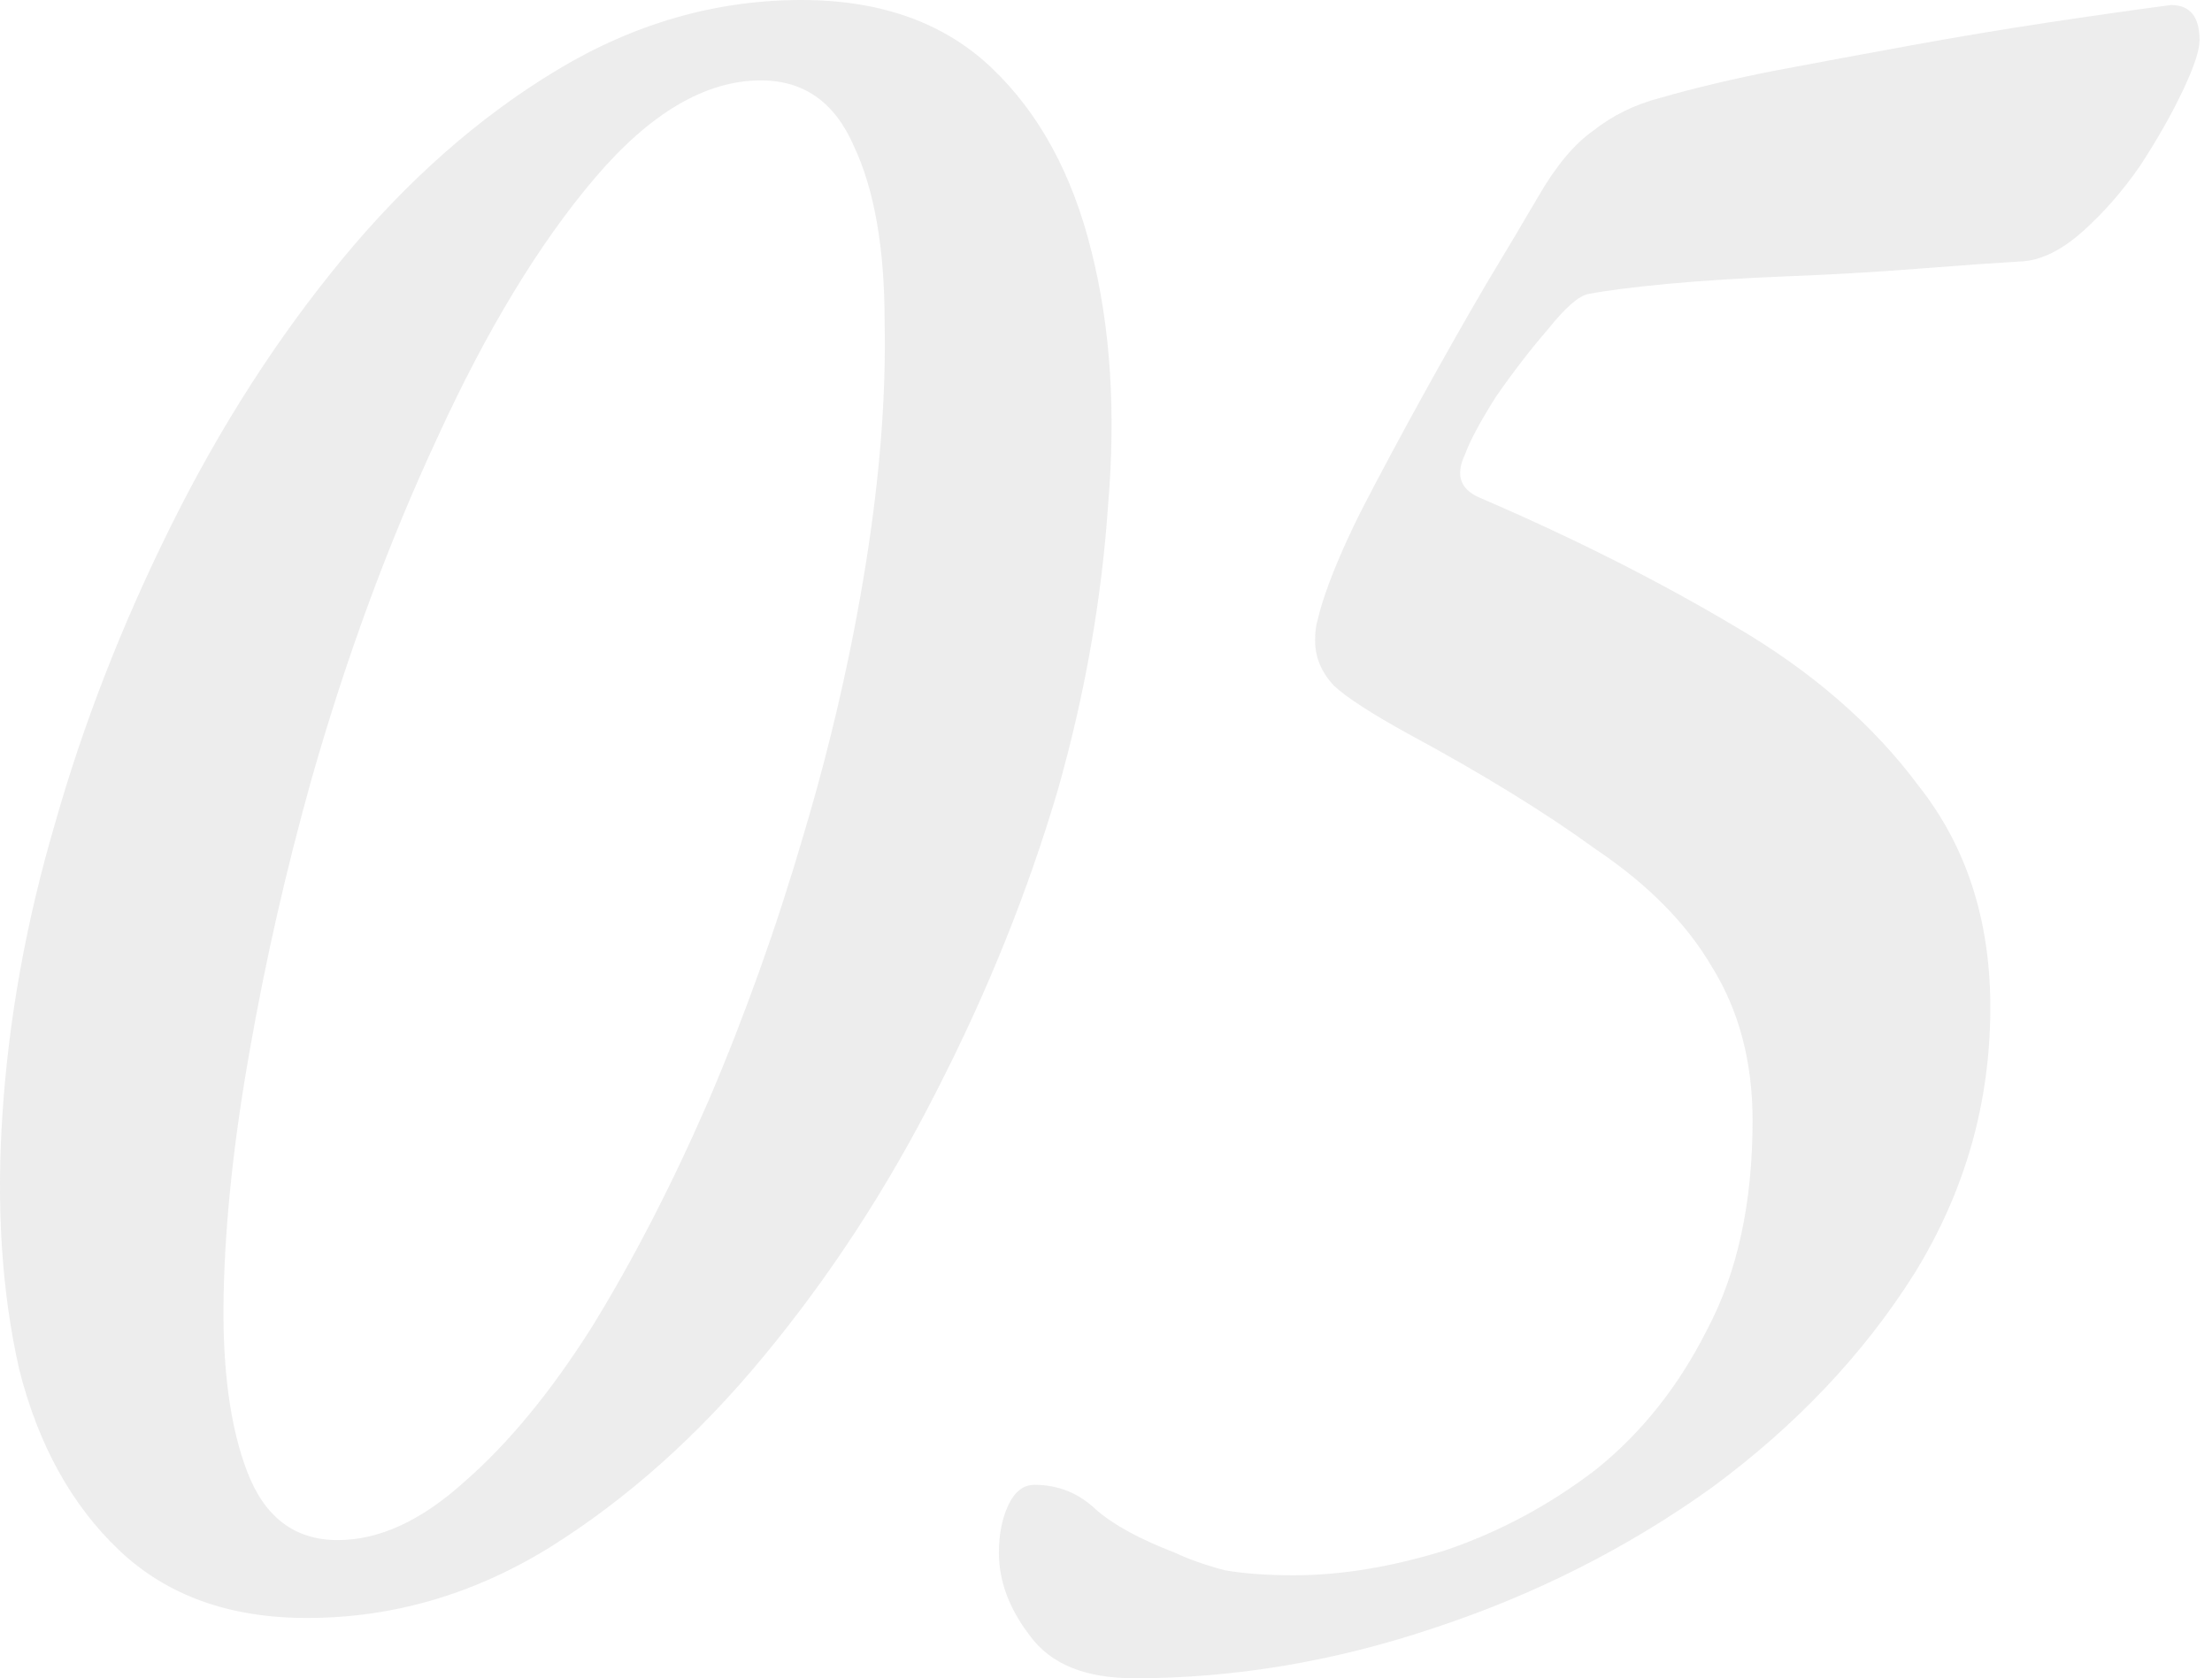 <?xml version="1.0" encoding="UTF-8"?> <svg xmlns="http://www.w3.org/2000/svg" width="112" height="85" viewBox="0 0 112 85" fill="none"><g opacity="0.3"><path opacity="0.3" d="M57.439 85C54.951 85 53.185 84.279 52.142 82.837C51.099 81.479 50.577 80.08 50.577 78.638C50.577 77.704 50.738 76.898 51.059 76.22C51.38 75.541 51.821 75.202 52.383 75.202C53.587 75.202 54.63 75.626 55.513 76.474C56.395 77.238 57.72 77.959 59.485 78.638C60.208 78.977 61.05 79.274 62.013 79.528C62.976 79.698 64.14 79.783 65.504 79.783C67.912 79.783 70.48 79.359 73.209 78.51C75.938 77.577 78.466 76.22 80.793 74.438C83.12 72.572 85.006 70.197 86.451 67.313C87.976 64.428 88.738 60.908 88.738 56.751C88.738 53.782 88.056 51.195 86.692 48.989C85.408 46.784 83.441 44.79 80.793 43.009C78.225 41.143 75.055 39.191 71.283 37.156C69.437 36.138 68.193 35.332 67.551 34.738C66.909 34.059 66.588 33.296 66.588 32.447C66.588 32.023 66.628 31.684 66.708 31.43C66.788 31.09 66.869 30.793 66.949 30.539C67.35 29.266 67.992 27.739 68.875 25.958C69.838 24.092 70.882 22.141 72.005 20.105C73.129 18.069 74.212 16.16 75.255 14.379C76.379 12.512 77.262 11.028 77.904 9.925C78.787 8.398 79.71 7.295 80.673 6.617C81.636 5.853 82.759 5.302 84.043 4.962C85.809 4.453 87.775 3.987 89.942 3.563C92.189 3.139 94.476 2.714 96.804 2.29C99.131 1.866 101.418 1.484 103.666 1.145C105.913 0.806 107.999 0.509 109.925 0.254C110.888 0.254 111.37 0.848 111.37 2.036C111.37 2.545 111.089 3.393 110.527 4.581C109.966 5.768 109.243 7.041 108.36 8.398C107.478 9.671 106.515 10.773 105.471 11.707C104.428 12.64 103.425 13.149 102.462 13.233C101.017 13.318 99.211 13.445 97.044 13.615C94.878 13.785 92.671 13.912 90.424 13.997C88.257 14.082 86.25 14.209 84.404 14.379C82.639 14.548 81.315 14.718 80.432 14.888C79.95 14.972 79.268 15.566 78.385 16.669C77.502 17.687 76.62 18.832 75.737 20.105C74.934 21.377 74.413 22.353 74.172 23.031C73.69 24.049 73.931 24.77 74.894 25.195C79.629 27.23 83.923 29.394 87.775 31.684C91.708 33.974 94.838 36.689 97.165 39.828C99.573 42.882 100.776 46.614 100.776 51.025C100.776 55.861 99.492 60.357 96.924 64.513C94.356 68.585 90.945 72.19 86.692 75.329C82.438 78.383 77.743 80.758 72.607 82.455C67.551 84.151 62.495 85 57.439 85Z" fill="#383738"></path><path opacity="0.3" d="M15.537 81.946C11.605 81.946 8.435 80.801 6.027 78.51C3.619 76.22 1.934 73.166 0.971 69.349C0.088 65.447 -0.193 61.12 0.128 56.37C0.449 51.534 1.332 46.657 2.777 41.736C4.221 36.647 6.188 31.599 8.676 26.594C11.163 21.589 14.053 17.093 17.343 13.106C20.634 9.119 24.245 5.938 28.177 3.563C32.11 1.188 36.243 0 40.577 0C44.59 0 47.8 1.145 50.207 3.436C52.615 5.726 54.3 8.822 55.263 12.725C56.226 16.542 56.507 20.826 56.106 25.576C55.785 30.327 54.942 35.12 53.578 39.955C52.053 45.13 50.007 50.219 47.439 55.224C44.951 60.145 42.021 64.641 38.651 68.713C35.36 72.7 31.749 75.923 27.816 78.383C23.964 80.758 19.871 81.946 15.537 81.946ZM17.102 78.001C19.189 78.001 21.316 77.026 23.483 75.075C25.73 73.124 27.896 70.494 29.983 67.186C32.07 63.792 34.036 59.975 35.882 55.733C37.728 51.407 39.333 46.911 40.697 42.245C42.062 37.665 43.105 33.126 43.827 28.63C44.549 24.134 44.87 20.02 44.79 16.287C44.79 12.555 44.269 9.586 43.225 7.38C42.262 5.175 40.697 4.072 38.53 4.072C35.721 4.072 32.913 5.726 30.104 9.034C27.295 12.343 24.646 16.712 22.158 22.141C19.67 27.485 17.544 33.253 15.778 39.446C14.494 44.027 13.451 48.608 12.648 53.188C11.846 57.685 11.404 61.799 11.324 65.531C11.244 69.264 11.645 72.275 12.528 74.566C13.411 76.856 14.935 78.001 17.102 78.001Z" fill="#383738"></path></g></svg> 